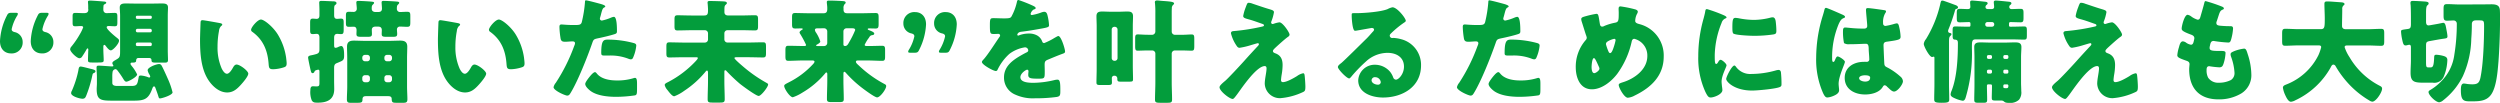 <svg xmlns="http://www.w3.org/2000/svg" width="713.056" height="29.344" viewBox="0 0 713.056 29.344"><defs><style>.a{fill:#039d3c;}</style></defs><g transform="translate(-325.072 -5741.992)"><path class="a" d="M-344-17.856c-.48-.128-.832-.32-.832-.832a12.007,12.007,0,0,1,1.568-3.84,1.078,1.078,0,0,0,.192-.544c0-.224-.192-.288-.672-.288h-1.12c-.768,0-1.024.128-1.344.832A17.829,17.829,0,0,0-348.16-15.3c0,2.56,1.632,3.52,3.072,3.52A3.108,3.108,0,0,0-341.7-15.04,2.85,2.85,0,0,0-344-17.856Zm-8.768,0c-.48-.128-.832-.32-.832-.832a12.007,12.007,0,0,1,1.568-3.84,1.077,1.077,0,0,0,.192-.544c0-.224-.192-.288-.672-.288h-1.12c-.768,0-1.024.128-1.344.832a17.83,17.83,0,0,0-1.952,7.232c0,2.56,1.632,3.52,3.072,3.52a3.108,3.108,0,0,0,3.392-3.264A2.85,2.85,0,0,0-352.768-17.856Zm25.312,4.224c0-.192.032-.576.288-.576.16,0,.32.192.416.32.384.512.96,1.248,1.44,1.248.608,0,2.336-1.92,2.336-2.752,0-.352-.16-.48-.64-.864-.576-.448-2.88-2.336-2.88-2.976,0-.32.384-.352.576-.352.576,0,1.12.064,1.7.064.7,0,.768-.256.768-1.12v-1.536c0-.864-.064-1.152-.768-1.152-.736,0-1.5.064-2.24.064a.877.877,0,0,1-.96-.7.886.886,0,0,1-.032-.288c0-.288,0-.576.032-.928.032-.384.064-.48.32-.608.192-.1.48-.256.48-.416,0-.352-.512-.352-.864-.384-.672-.064-3.3-.256-3.808-.256-.256,0-.544.032-.544.352v.224a9.906,9.906,0,0,1,.064,1.376v.352c0,.1.032.192.032.288,0,.992-.832.992-1.248.992-.992,0-1.792-.064-2.464-.064-.7,0-.768.32-.768.992v1.728c0,.8.064,1.088.768,1.088.576,0,1.12-.064,1.7-.064.256,0,.544.1.544.384a11.659,11.659,0,0,1-.928,1.92,24.367,24.367,0,0,1-2.4,3.52,1.344,1.344,0,0,0-.384.8c0,.736,1.92,2.56,2.656,2.56a.966.966,0,0,0,.8-.544c.352-.512.9-1.376,1.184-1.92.064-.128.224-.352.32-.352.192,0,.224.288.224.416,0,.064-.032.448-.032.512,0,.032-.064,1.952-.064,2.048v.448c0,.544.288.608,1.312.608h1.344c1.5,0,1.824-.032,1.824-.64,0-.96-.1-2.048-.1-3.136Zm9.632-8a.355.355,0,0,1-.352-.352v-.192a.355.355,0,0,1,.352-.352h3.84a.355.355,0,0,1,.352.352v.192a.355.355,0,0,1-.352.352Zm3.776,2.848a.447.447,0,0,1,.416.416v.16a.424.424,0,0,1-.416.416h-3.712a.424.424,0,0,1-.416-.416v-.16a.424.424,0,0,1,.416-.416Zm0,3.9a.424.424,0,0,1,.416.416v.192a.4.4,0,0,1-.416.416h-3.712a.4.4,0,0,1-.416-.416v-.192a.424.424,0,0,1,.416-.416ZM-333.92-8.032c-.544,0-.576.64-.672,1.184a28.182,28.182,0,0,1-1.824,5.7,1.512,1.512,0,0,0-.224.7c0,.928,2.5,1.6,3.232,1.6.768,0,.9-.448,1.184-1.152a35.212,35.212,0,0,0,1.632-5.5c.064-.256.1-.544.352-.64s.544-.224.544-.576c0-.384-1.088-.608-1.408-.672C-331.648-7.52-333.536-8.032-333.92-8.032ZM-318.912,1.7c3.072,0,4.32-.32,5.44-3.488.1-.256.224-.576.48-.576s.384.384.448.576c.256.736.576,1.536.768,2.208.16.512.192.64.512.64.48,0,3.552-.928,3.552-1.728a21.4,21.4,0,0,0-1.408-4c-.32-.736-1.376-3.072-1.728-3.648a.752.752,0,0,0-.768-.416c-.672,0-3.2.9-3.2,1.76a3.423,3.423,0,0,0,.48,1.184,1.653,1.653,0,0,1,.256.608.287.287,0,0,1-.288.288,1.612,1.612,0,0,1-.48-.16,7.494,7.494,0,0,0-1.888-.416c-.448,0-.576.1-.64.512-.352,1.888-.384,2.464-2.016,2.464h-4.064c-.672,0-1.44-.1-1.44-.864V-5.12a7.754,7.754,0,0,1,.1-1.5,1.024,1.024,0,0,1,.768-.672c.352,0,.608.384.8.64a24.508,24.508,0,0,1,1.44,2.112c.256.416.512.832.9.832.544,0,3.072-1.344,3.072-2.08a11.558,11.558,0,0,0-1.568-2.432c-.128-.192-.32-.384-.32-.576,0-.32.224-.352.448-.352.512,0,1.152,0,1.152-.512,0-.128,0-.8.64-.8h3.136a.576.576,0,0,1,.608.544c0,.672.224.768,1.44.768h2.368c.576,0,.9-.1.9-.736,0-.7-.064-1.792-.064-2.912v-9.7c0-.992.064-1.7.064-2.4,0-1.088-.928-1.12-1.76-1.12-.992,0-2.016.032-3.008.032h-4.224c-.992,0-1.984-.032-2.976-.032-.864,0-1.792.032-1.792,1.152,0,.608.1,1.312.1,2.368v9.7c0,1.792,0,2.112-.832,2.624-.9.544-1.376.768-1.376,1.184,0,.32.288.544.288.736,0,.16-.192.192-.352.192-.544,0-2.976-.224-3.9-.224-.352,0-.544.16-.544.512,0,.9.1,1.792.1,2.656v1.952c0,.512-.064,1.024-.064,1.536,0,3.328,1.28,3.328,4.992,3.328Zm19.744-22.944c-.352,0-.512.16-.544.512-.032.448-.16,4.32-.16,4.928,0,3.936.224,8.608,2.592,11.936,1.184,1.664,3.008,3.232,5.152,3.232,1.76,0,2.88-1.056,4-2.3.544-.608,2.016-2.3,2.016-3.072s-2.368-2.592-3.328-2.592c-.48,0-.768.416-.992.8-.288.512-1.024,1.824-1.76,1.824-.7,0-1.28-1.024-1.536-1.568A14.89,14.89,0,0,1-294.88-13.7a23.584,23.584,0,0,1,.416-4.48,2.262,2.262,0,0,1,.608-1.408c.224-.16.32-.256.32-.384,0-.288-.352-.384-.672-.448C-295.008-20.576-298.752-21.248-299.168-21.248Zm13.856,2.752a.66.66,0,0,0,.32.544c3.04,2.176,4.384,5.216,4.672,9.056.1,1.216.128,1.632,1.312,1.632a11.049,11.049,0,0,0,3.04-.544c.64-.192.8-.48.8-1.152,0-.384-.1-1.152-.16-1.664a17.415,17.415,0,0,0-2.368-6.56c-1.408-2.272-3.936-4.256-4.8-4.256C-283.456-21.44-285.312-19.232-285.312-18.5Zm39.424,12.928a.779.779,0,0,1,.768.768v.48a.779.779,0,0,1-.768.768h-.64a.758.758,0,0,1-.768-.768V-4.8a.739.739,0,0,1,.768-.768Zm-6.3,0a.739.739,0,0,1,.768.768v.48a.779.779,0,0,1-.768.768h-.64a.779.779,0,0,1-.768-.768V-4.8a.779.779,0,0,1,.768-.768Zm5.664-3.968a.739.739,0,0,1-.768-.768v-.288a.739.739,0,0,1,.768-.768h.64a.758.758,0,0,1,.768.768v.288a.779.779,0,0,1-.768.768Zm-6.3,0a.779.779,0,0,1-.768-.768v-.288a.758.758,0,0,1,.768-.768h.64a.758.758,0,0,1,.768.768v.288a.739.739,0,0,1-.768.768Zm6.656,9.952c.512,0,.96.16.96.768.032,1.024.224,1.12,1.376,1.12h1.952c.736,0,1.152-.1,1.152-.992,0-1.12-.1-2.4-.1-3.68v-8c0-1.216.064-2.4.064-3.328,0-1.344-.736-1.728-1.952-1.728-1.024,0-2.048.064-3.072.064h-7.136c-1.024,0-2.048-.064-3.072-.064-1.248,0-1.952.384-1.952,1.728,0,1.12.064,2.208.064,3.328v8c0,1.248-.1,2.464-.1,3.712,0,.9.448.96,1.056.96h1.888c1.152,0,1.472-.1,1.5-.832,0-.7.16-1.056.992-1.056Zm-3.616-24c-.64,0-1.12-.288-1.12-.96,0-.768.064-.9.384-1.216.16-.16.288-.288.288-.448,0-.256-.256-.288-.9-.352-.576-.064-2.816-.192-3.584-.192-.288,0-.576.064-.576.416,0,.384.128,1.216.128,1.76a.879.879,0,0,1-.928.96c-.384,0-.864-.032-1.312-.032-.8,0-.864.32-.864,1.216V-20.7c0,1.056.064,1.344.928,1.344.416,0,.864-.032,1.28-.032.64,0,.832.448.832,1.024,0,.352-.032.7-.032,1.056,0,.736.384.8,1.472.8h1.664c.9,0,1.28-.064,1.28-.8,0-.384-.032-.768-.032-1.184,0-.672.448-.928,1.088-.928h.672c.7,0,1.088.288,1.088,1.024,0,.352-.032.7-.032,1.088,0,.736.384.8,1.44.8h1.664c.96,0,1.312-.064,1.312-.832,0-.384-.064-.768-.064-1.184a.81.81,0,0,1,.9-.9c.672,0,1.344.064,1.984.064.864,0,.928-.32.928-1.376V-22.4c0-.928-.064-1.248-.928-1.248-.64,0-1.28.064-1.92.064a.891.891,0,0,1-.992-.928c0-.832.1-.992.384-1.248.128-.128.288-.288.288-.448,0-.224-.224-.32-.7-.352-.672-.064-2.912-.192-3.776-.192-.288,0-.544.064-.544.416,0,.384.1,1.312.1,1.76,0,.736-.384.992-1.056.992Zm-16.032,10.56c0,.8-.1,1.152-.832,1.408a15.415,15.415,0,0,1-1.728.416c-.416.1-.672.256-.672.608,0,.384.576,3.04.736,3.68.16.608.288.768.544.768a.594.594,0,0,0,.512-.384c.1-.192.1-.288.32-.384a2.689,2.689,0,0,1,.736-.224c.32,0,.384.192.384.544v3.168c0,.8-.064,1.056-.832,1.056-.352,0-.7-.032-1.056-.032-.64,0-.7.64-.7,1.12A6.3,6.3,0,0,0-268,1.632c.384.608.8.64,1.728.64,2.656,0,4.672-.864,4.672-3.872,0-.8-.032-1.6-.032-2.4V-7.616c0-1.024.32-1.216.9-1.44,1.6-.672,1.952-.7,1.952-2.08,0-1.12-.032-2.752-.864-2.752a3.226,3.226,0,0,0-.832.288,1.758,1.758,0,0,1-.736.224c-.384,0-.416-.288-.416-.9V-16.16c0-.64.128-1.184.9-1.184.352,0,.7.064,1.056.064.7,0,.768-.352.768-1.376v-1.856c0-.832-.064-1.184-.768-1.184-.384,0-.736.064-1.12.064-.7,0-.832-.448-.832-1.056V-24.32c0-.64.032-1.056.256-1.248.224-.16.416-.256.416-.544,0-.48-.64-.512-.96-.512-.864-.032-2.592-.128-3.36-.128-.384,0-.608.1-.608.48,0,.192.064,1.5.064,1.984v1.664c0,.544-.16.992-.8.992-.352,0-.736-.064-1.088-.064-.7,0-.768.352-.768,1.216V-18.5c0,.9.064,1.216.768,1.216.384,0,.736-.064,1.12-.064.672,0,.768.576.768,1.12Zm34.5-8.224c-.352,0-.512.16-.544.512-.032.448-.16,4.32-.16,4.928,0,3.936.224,8.608,2.592,11.936,1.184,1.664,3.008,3.232,5.152,3.232,1.76,0,2.88-1.056,4-2.3.544-.608,2.016-2.3,2.016-3.072s-2.368-2.592-3.328-2.592c-.48,0-.768.416-.992.8-.288.512-1.024,1.824-1.76,1.824-.7,0-1.28-1.024-1.536-1.568A14.89,14.89,0,0,1-227.04-13.7a23.583,23.583,0,0,1,.416-4.48,2.262,2.262,0,0,1,.608-1.408c.224-.16.32-.256.32-.384,0-.288-.352-.384-.672-.448C-227.168-20.576-230.912-21.248-231.328-21.248Zm13.856,2.752a.66.66,0,0,0,.32.544c3.04,2.176,4.384,5.216,4.672,9.056.1,1.216.128,1.632,1.312,1.632a11.05,11.05,0,0,0,3.04-.544c.64-.192.8-.48.8-1.152,0-.384-.1-1.152-.16-1.664a17.415,17.415,0,0,0-2.368-6.56c-1.408-2.272-3.936-4.256-4.8-4.256C-215.616-21.44-217.472-19.232-217.472-18.5Zm27.648-8.416c-.192,0-.256.16-.256.352a35.3,35.3,0,0,1-.928,5.888c-.256.8-.768.8-2.368.8-1.664,0-3.1-.16-3.424-.16-.512,0-.576.32-.576.736a23.9,23.9,0,0,0,.352,3.392c.192.7.608.8,1.28.8.7,0,1.472-.1,2.112-.1.352,0,.7.1.7.544a2.164,2.164,0,0,1-.224.736A50.537,50.537,0,0,1-198.4-3.392a3,3,0,0,0-.64,1.248c0,.96,3.328,2.4,3.872,2.4s.736-.352.992-.768c2.048-3.328,4.8-10.272,6.144-14.144.384-1.152.48-1.184,1.856-1.472,1.248-.256,3.3-.736,4.576-1.152.512-.16.64-.352.64-.8,0-.96,0-4.128-.864-4.128a2.753,2.753,0,0,0-.8.224,13.543,13.543,0,0,1-2.592.832.547.547,0,0,1-.608-.576,2.606,2.606,0,0,1,.064-.288q.192-.624.288-1.056c.288-1.056.416-1.568.864-1.792.128-.064.32-.16.32-.32,0-.32-.96-.608-1.568-.768C-186.432-26.112-189.408-26.912-189.824-26.912Zm4.384,15.072c0,.576.224.672.96.672h1.152a14.084,14.084,0,0,1,5.5.864,2.753,2.753,0,0,0,.8.224.679.679,0,0,0,.608-.384,11.287,11.287,0,0,0,.96-3.52c0-.512-.352-.64-.8-.768a28.3,28.3,0,0,0-7.264-.96C-184.8-15.712-185.44-15.52-185.44-11.84Zm-1.792,5.408c-.384,0-.96.64-1.216.928-.384.448-1.568,1.888-1.568,2.432,0,.736,1.024,1.632,1.536,2.016C-186.592.32-183.488.608-181.216.608a37.388,37.388,0,0,0,5.408-.416c.576-.16.576-.544.576-2.3v-.96c0-1.024-.064-1.728-.576-1.728a1.151,1.151,0,0,0-.352.064,15.473,15.473,0,0,1-4.832.672c-1.92,0-4.352-.352-5.664-1.92C-186.784-6.144-187.008-6.432-187.232-6.432Zm36.9.032c0-.384.032-.576.256-.576a.488.488,0,0,1,.32.192,47.423,47.423,0,0,0,3.9,3.712c.768.608,4.576,3.424,5.312,3.424.7,0,2.688-2.56,2.688-3.264,0-.224-.256-.352-.416-.448a40.046,40.046,0,0,1-6.144-4.192c-.736-.608-3.04-2.56-3.04-2.88,0-.256.32-.256.672-.256h3.3c1.376,0,2.784.064,4.192.064.768,0,.832-.352.832-1.312v-1.728c0-.928-.064-1.28-.832-1.28-1.408,0-2.816.064-4.192.064h-5.952a.894.894,0,0,1-.9-.9V-17.5a.894.894,0,0,1,.9-.9h3.936c1.28,0,2.56.064,3.872.064.832,0,.9-.32.9-1.312v-1.728c0-.928-.064-1.28-.864-1.28-1.312,0-2.592.064-3.9.064h-3.712c-.672,0-1.12-.256-1.12-.992,0-1.44,0-1.728.352-2.048.192-.192.352-.288.352-.48,0-.384-.448-.448-.736-.48-.864-.064-3.3-.128-4.1-.128-.352,0-.672,0-.672.448a1.089,1.089,0,0,0,.032.32c.032.416.1,1.28.1,1.7,0,1.152-.064,1.664-1.12,1.664h-3.68c-1.312,0-2.592-.064-3.9-.064-.8,0-.864.352-.864,1.312v1.7c0,.96.064,1.312.864,1.312,1.312,0,2.592-.064,3.9-.064h3.9a.894.894,0,0,1,.9.9v1.728a.894.894,0,0,1-.9.9h-5.952c-1.376,0-2.784-.064-4.192-.064-.768,0-.832.352-.832,1.312V-11.9c0,.928.064,1.28.832,1.28,1.408,0,2.816-.064,4.192-.064h3.36c.448,0,.576.032.576.256s-.384.608-.512.768a29.188,29.188,0,0,1-7.936,6.048c-.448.224-.992.448-.992.864a3.4,3.4,0,0,0,.8,1.44c.736.96,1.408,1.76,1.92,1.76a11.708,11.708,0,0,0,2.816-1.536,27.348,27.348,0,0,0,6.08-5.44c.1-.128.256-.352.448-.352.288,0,.288.512.288.736V-3.9c0,1.76-.1,3.488-.1,5.248,0,.832.384.9,1.376.9h2.08c1.088,0,1.408-.1,1.408-.928,0-1.728-.1-3.488-.1-5.216Zm28.416-12.544a.9.9,0,0,1,.928.9v3.264a.894.894,0,0,1-.9.9h-1.856c-.256,0-.416-.032-.416-.16s.16-.224.288-.288c.288-.16.9-.512.9-.864a10.468,10.468,0,0,0-1.152-2.432,1.763,1.763,0,0,1-.384-.864c0-.352.32-.448.8-.448Zm7.968,0c.384,0,.928,0,.928.512a25.751,25.751,0,0,1-1.76,3.52c-.256.48-.544,1.024-1.12,1.024-.256,0-.48-.128-.48-.416v-3.744a.894.894,0,0,1,.9-.9Zm4.7,2.912c.16-.224.256-.384.32-.48a.985.985,0,0,1,.8-.48c.256-.032.544-.128.544-.448,0-.416-.928-.736-1.536-.992-.128-.032-.32-.128-.32-.288s.224-.192.352-.192c.64,0,1.28.032,1.92.032.768,0,.832-.416.832-1.376v-1.728c0-.96-.064-1.312-.864-1.312-1.312,0-2.592.064-3.9.064h-4.16c-.8,0-1.088-.32-1.088-1.088v-.32a1.6,1.6,0,0,1,.288-1.152c.16-.16.32-.256.32-.48,0-.384-.512-.416-1.056-.448-1.152-.064-2.5-.128-3.648-.128-.32,0-.672,0-.672.448,0,.32.128,1.088.128,1.568v.416c0,.8-.288,1.184-1.024,1.184h-4.256c-1.312,0-2.624-.064-3.9-.064-.8,0-.864.352-.864,1.312v1.728c0,1.056.064,1.376.928,1.376.544,0,1.12-.032,1.664-.032.288,0,.448.032.448.16a.275.275,0,0,1-.224.256c-.224.128-.672.448-.672.736a1.122,1.122,0,0,0,.192.448,25.005,25.005,0,0,1,1.664,3.1c0,.224-.128.32-.48.32h-.352c-1.408,0-2.816-.064-4.224-.064-.768,0-.832.384-.832,1.408v1.472c0,1.024.064,1.408.832,1.408,1.408,0,2.816-.1,4.224-.1h2.5c.384,0,.736.032.736.352,0,.256-.32.608-.544.832a23.784,23.784,0,0,1-6.784,5.056c-.992.512-1.312.672-1.312,1.024,0,.8,1.632,3.232,2.464,3.232a12.8,12.8,0,0,0,2.752-1.344,24.866,24.866,0,0,0,6.5-5.5c.064-.1.16-.224.288-.224q.288,0,.288.48v1.824c0,1.76-.1,3.52-.1,5.28,0,.8.384.864,1.44.864h1.92c1.088,0,1.44-.064,1.44-.864,0-1.76-.1-3.52-.1-5.28V-5.92c0-.384.064-.608.288-.608.192,0,.416.32.544.448a32.814,32.814,0,0,0,4.512,4.16c.672.512,3.584,2.688,4.256,2.688.9,0,2.592-2.368,2.592-3.2,0-.384-.16-.448-.768-.768A32.915,32.915,0,0,1-112-8.352c-.352-.32-.8-.7-.8-1.024s.256-.384.576-.384h2.72c1.408,0,2.816.1,4.224.1.736,0,.8-.384.8-1.28V-12.7c0-.864-.064-1.248-.8-1.248-1.184,0-2.368.064-3.584.064h-.8c-.416,0-.64-.064-.64-.352A11.958,11.958,0,0,1-109.248-16.032ZM-96.1-11.968c.768,0,1.024-.128,1.344-.832A17.83,17.83,0,0,0-92.8-20.032c0-2.56-1.632-3.52-3.072-3.52a3.108,3.108,0,0,0-3.392,3.264,2.85,2.85,0,0,0,2.3,2.816c.48.128.832.32.832.832A12.007,12.007,0,0,1-97.7-12.8a1.077,1.077,0,0,0-.192.544c0,.224.192.288.672.288Zm8.768,0c.768,0,1.024-.128,1.344-.832a17.83,17.83,0,0,0,1.952-7.232c0-2.56-1.632-3.52-3.072-3.52A3.108,3.108,0,0,0-90.5-20.288a2.85,2.85,0,0,0,2.3,2.816c.48.128.832.32.832.832a12.007,12.007,0,0,1-1.568,3.84,1.077,1.077,0,0,0-.192.544c0,.224.192.288.672.288Zm20.9-15.04c-.32,0-.384.224-.48.7a15.792,15.792,0,0,1-1.5,3.968c-.256.448-.544.576-2.112.576-1.056,0-2.208-.064-2.912-.064-1.024,0-1.152.032-1.152,2.016,0,2.4.1,2.5,1.184,2.5.416,0,.864-.032,1.248-.032a.465.465,0,0,1,.48.448.708.708,0,0,1-.192.448c-1.024,1.44-3.1,4.768-4.416,6.272-.384.416-.576.608-.576.864,0,.768,3.264,2.56,3.968,2.56a.52.52,0,0,0,.48-.352,14.455,14.455,0,0,1,3.392-4.544A9.861,9.861,0,0,1-64.64-13.5a.913.913,0,0,1,.992.832c0,.352-.256.512-.544.64-.576.288-1.216.64-1.76.96C-68.288-9.7-70.56-7.968-70.56-4.96A5.2,5.2,0,0,0-67.3,0a11.993,11.993,0,0,0,5.6,1.024A43.709,43.709,0,0,0-55.488.64c.928-.192.992-.512.992-1.728,0-2.048-.032-3.2-.8-3.2a3.864,3.864,0,0,0-.8.1,26.9,26.9,0,0,1-5.952.8c-1.12,0-3.84,0-3.84-1.6,0-1.12,1.6-2.144,1.92-2.144a.4.4,0,0,1,.384.448v.16a7.846,7.846,0,0,0-.064.864c0,.992.672,1.088,2.88,1.088,1.792,0,1.824-.032,1.824-2.08,0-.7-.032-1.472-.032-1.856,0-.864.128-1.152.9-1.472,1.472-.608,2.432-1.024,3.968-1.6.64-.224.96-.32.96-.736,0-.736-1.12-4.416-1.92-4.416a1.118,1.118,0,0,0-.416.16c-.128.064-.352.192-.64.352a18.232,18.232,0,0,1-2.976,1.5.574.574,0,0,1-.544-.384,3.2,3.2,0,0,0-1.536-1.824,4.687,4.687,0,0,0-2.3-.512,7.989,7.989,0,0,0-2.72.48,1.017,1.017,0,0,1-.288.1c-.128,0-.288-.064-.288-.224,0-.032.064-.736,1.088-.864,1.984-.224,4.16-.608,5.92-.928s2.048-.448,2.048-.928a14.074,14.074,0,0,0-.384-2.592c-.128-.576-.288-1.248-.992-1.248a2.837,2.837,0,0,0-.9.224,14.464,14.464,0,0,1-2.592.7c-.224,0-.384-.1-.384-.352a2.071,2.071,0,0,1,.864-1.216c.224-.064.576-.16.576-.416,0-.288-.416-.512-.992-.768A39.108,39.108,0,0,0-66.432-27.008Zm22.3,19.68c0,1.312-.064,2.592-.064,3.872,0,.64.352.7,1.152.7h1.888c1.088,0,1.376-.064,1.376-.736,0-.416-.032-.832-.032-1.248a.676.676,0,0,1,.672-.672h.128a.779.779,0,0,1,.768.768v.224c0,.64.32.7.928.7h2.368c1.024,0,1.184-.064,1.184-.7,0-1.28-.064-2.56-.064-3.84v-11.3c0-.928.064-1.856.064-2.816,0-1.248-.8-1.344-1.632-1.344-.928,0-1.824.064-2.72.064H-39.84c-.928,0-1.856-.064-2.752-.064-1.024,0-1.6.256-1.6,1.344,0,.96.064,1.888.064,2.816Zm4.288-11.264a.758.758,0,0,1,.768-.768h.128a.779.779,0,0,1,.768.768v8.16a.779.779,0,0,1-.768.768h-.128a.779.779,0,0,1-.768-.768Zm10.24,1.5c-1.088,0-2.08-.1-2.816-.1-.672,0-.736.352-.736,1.248v2.048c0,.992.064,1.344.736,1.344.736,0,1.728-.064,2.816-.064h1.312a.894.894,0,0,1,.9.9V-3.52c0,1.632-.1,3.3-.1,4.96,0,.768.384.864,1.376.864h2.176c.992,0,1.312-.1,1.312-.928,0-1.632-.1-3.264-.1-4.9v-8.192a.894.894,0,0,1,.9-.9h1.984c1.088,0,2.08.064,2.784.064s.768-.352.768-1.376V-15.9c0-.928-.064-1.28-.768-1.28s-1.7.1-2.784.1h-1.984a.916.916,0,0,1-.9-.9v-5.344c0-.512,0-.8.032-1.248a1.329,1.329,0,0,1,.288-.96c.192-.192.352-.288.352-.48,0-.448-.928-.544-2.432-.672-.48-.032-1.024-.064-1.6-.128a7.314,7.314,0,0,0-.8-.064c-.352,0-.64.1-.64.48a1.089,1.089,0,0,0,.032.32,26.731,26.731,0,0,1,.1,2.944v5.152a.939.939,0,0,1-.9.9ZM6.336-20.224a.764.764,0,0,1-.288.064.424.424,0,0,1-.416-.416,1.1,1.1,0,0,1,.1-.416,12.442,12.442,0,0,0,.7-2.528c0-.512-.512-.64-1.7-.992-1.472-.448-2.944-.96-4.384-1.44a3.364,3.364,0,0,0-1.088-.256c-.384,0-.448.1-.928,1.408a12.79,12.79,0,0,0-.672,2.336c0,.576.576.7,1.856,1.056,1.248.352,2.4.8,3.616,1.216.288.1.448.192.448.416s-.224.288-.512.352a58.348,58.348,0,0,1-8.1,1.28c-.48.032-.8.16-.8.64a10.8,10.8,0,0,0,1.568,3.488c.32.512.576.64.9.64a21.458,21.458,0,0,0,2.944-.672c.32-.1,2.112-.64,2.24-.64a.3.3,0,0,1,.32.288c0,.224-.256.48-.416.64C.448-12.384-.832-11.008-2.08-9.6-3.52-8-6.656-4.64-7.456-3.968-8.7-2.944-9.088-2.464-9.088-2.112c0,1.088,2.88,3.328,3.744,3.328.288,0,.608-.448,1.152-1.152.864-1.088,5.472-8.224,8-8.224.384,0,.512.32.512.64,0,1.152-.512,2.976-.512,4.416A4.308,4.308,0,0,0,8.256.992a18.7,18.7,0,0,0,6.5-1.76c.512-.256.64-.448.64-1.568,0-.608-.128-2.592-.224-3.2-.032-.256-.1-.576-.416-.576a4.383,4.383,0,0,0-1.7.768,2.951,2.951,0,0,1-.256.16c-.9.544-2.752,1.6-3.808,1.6-.416,0-.544-.256-.544-.64a17.057,17.057,0,0,1,.224-1.728,16.444,16.444,0,0,0,.224-2.5c0-1.568-.48-2.752-2.016-3.328-.512-.192-.736-.32-.736-.7,0-.224.288-.544.768-.992.8-.736,2.528-2.3,3.36-2.912.288-.192.608-.384.608-.768,0-.576-1.952-3.488-2.88-3.488A8.385,8.385,0,0,0,6.336-20.224Zm33.888-4.7a4.961,4.961,0,0,0-1.376.512c-1.824.768-6.4,1.12-8.48,1.152h-.736c-.928,0-1.024,0-1.024.48v.32c0,.608.192,4.224.928,4.224a1.558,1.558,0,0,0,.384-.032c.832-.128,4.32-.768,4.416-.768.128,0,.64.064.64.448,0,.32-.224.512-.448.736-.544.608-1.024,1.184-1.632,1.792-1.12,1.088-6.432,6.368-7.232,7.008-.672.512-.992.8-.992,1.184,0,.608,2.5,3.232,3.232,3.232.128,0,.384-.224.832-.8a42.522,42.522,0,0,1,3.936-4.032,9.139,9.139,0,0,1,6.176-2.464c2.464,0,4.672,1.216,4.672,3.936,0,2.112-1.536,3.712-2.3,3.712a.893.893,0,0,1-.768-.608,5.565,5.565,0,0,0-.864-1.6,5.642,5.642,0,0,0-4.32-2.048,4.684,4.684,0,0,0-4.8,4.448c0,3.68,4.064,4.9,7.072,4.9C43.1.8,48.384-2.24,48.384-8.352a7.546,7.546,0,0,0-5.6-7.456,10.6,10.6,0,0,0-2.24-.384c-.128,0-.256.032-.352.032a.712.712,0,0,1-.736-.672.837.837,0,0,1,.288-.576A27.1,27.1,0,0,1,43.68-20.64c.16-.1.352-.256.352-.448C44.032-21.792,41.6-24.928,40.224-24.928ZM36.9-3.552a.755.755,0,0,1-.8.7c-.736,0-1.824-.416-1.824-1.28A.921.921,0,0,1,35.3-4.992,1.593,1.593,0,0,1,36.9-3.552ZM67.84-26.912c-.192,0-.256.16-.256.352a35.3,35.3,0,0,1-.928,5.888c-.256.8-.768.8-2.368.8-1.664,0-3.1-.16-3.424-.16-.512,0-.576.32-.576.736A23.893,23.893,0,0,0,60.64-15.9c.192.7.608.8,1.28.8.7,0,1.472-.1,2.112-.1.352,0,.7.1.7.544a2.164,2.164,0,0,1-.224.736A50.537,50.537,0,0,1,59.264-3.392a3,3,0,0,0-.64,1.248c0,.96,3.328,2.4,3.872,2.4s.736-.352.992-.768c2.048-3.328,4.8-10.272,6.144-14.144.384-1.152.48-1.184,1.856-1.472,1.248-.256,3.3-.736,4.576-1.152.512-.16.64-.352.64-.8,0-.96,0-4.128-.864-4.128a2.753,2.753,0,0,0-.8.224,13.543,13.543,0,0,1-2.592.832.547.547,0,0,1-.608-.576,2.605,2.605,0,0,1,.064-.288q.192-.624.288-1.056c.288-1.056.416-1.568.864-1.792.128-.064.32-.16.32-.32,0-.32-.96-.608-1.568-.768C71.232-26.112,68.256-26.912,67.84-26.912ZM72.224-11.84c0,.576.224.672.96.672h1.152a14.084,14.084,0,0,1,5.5.864,2.753,2.753,0,0,0,.8.224.679.679,0,0,0,.608-.384,11.287,11.287,0,0,0,.96-3.52c0-.512-.352-.64-.8-.768a28.3,28.3,0,0,0-7.264-.96C72.864-15.712,72.224-15.52,72.224-11.84ZM70.432-6.432c-.384,0-.96.64-1.216.928-.384.448-1.568,1.888-1.568,2.432,0,.736,1.024,1.632,1.536,2.016C71.072.32,74.176.608,76.448.608A37.388,37.388,0,0,0,81.856.192c.576-.16.576-.544.576-2.3v-.96c0-1.024-.064-1.728-.576-1.728a1.15,1.15,0,0,0-.352.064,15.473,15.473,0,0,1-4.832.672c-1.92,0-4.352-.352-5.664-1.92C70.88-6.144,70.656-6.432,70.432-6.432ZM105.28-25.184c-.48,0-.544.32-.544.736,0,.352.032.7.032,1.056,0,2.336-.032,2.688-1.152,2.88a15.64,15.64,0,0,0-2.944.9,1.164,1.164,0,0,1-.608.192c-.48,0-.608-.384-.672-.768-.1-.544-.16-.992-.224-1.376-.192-1.088-.256-1.5-.768-1.5a27.665,27.665,0,0,0-3.68.864c-.32.1-.64.288-.64.608a2.39,2.39,0,0,0,.1.64c.416,1.28.8,2.56,1.216,3.84a3.946,3.946,0,0,1,.256.832,1.124,1.124,0,0,1-.384.8A11.527,11.527,0,0,0,92.512-7.84c0,2.88,1.152,6.3,4.608,6.3,2.848,0,5.6-2.272,7.232-4.416A24.621,24.621,0,0,0,108.48-15.2c.1-.448.32-.736.736-.736a4.9,4.9,0,0,1,3.712,4.9c0,3.84-3.648,6.464-6.976,7.488-.928.288-1.184.448-1.184.768,0,.768,1.568,3.648,2.592,3.648a4.868,4.868,0,0,0,1.984-.64c4.64-2.24,8.256-5.632,8.256-11.1a9.222,9.222,0,0,0-7.008-9.28c-.576-.16-1.12-.352-1.12-.9a4.545,4.545,0,0,1,.544-2.048,1.233,1.233,0,0,0,.192-.576c0-.352-.384-.544-.672-.64A33.445,33.445,0,0,0,105.28-25.184ZM97.7-10.432c.288,0,.608.672,1.408,2.464a1.3,1.3,0,0,1,.16.544c0,.544-1.056,1.28-1.472,1.28-.7,0-.768-1.248-.768-1.728C97.024-8.288,97.152-10.432,97.7-10.432Zm5.792-5.5a.37.37,0,0,1,.384.384,13.564,13.564,0,0,1-.512,1.92c-.288.9-.64,1.76-1.024,1.76-.224,0-.352-.16-.448-.352a13.7,13.7,0,0,1-.768-2.176c0-.48.32-.7.672-.9A6.126,6.126,0,0,1,103.488-15.936Zm23.968,4.9A23.064,23.064,0,0,0,129.5-.768C130.08.384,130.368.8,130.976.8c.992,0,3.36-.928,3.36-2.112a9.122,9.122,0,0,0-.1-.928c-.064-.48-.128-1.28-.128-1.5,0-1.728,1.408-4.192,1.408-4.64,0-.48-1.28-1.568-1.664-1.568-.352,0-.544.352-.736.672-.16.256-.32.512-.544.512-.416,0-.416-.864-.416-2.624a25.769,25.769,0,0,1,1.952-9.088,1.938,1.938,0,0,1,1.184-1.312c.128-.064.224-.128.224-.256,0-.16-.192-.352-.832-.64a41.342,41.342,0,0,0-4.736-1.728c-.416,0-.448.288-.544.9-.1.512-.256,1.12-.416,1.728A39.327,39.327,0,0,0,127.456-11.04Zm9.728-7.968c0,.352,0,1.312.256,1.536.608.512,5.024.672,5.984.672a37.968,37.968,0,0,0,5.376-.384c.832-.128.928-.352.928-1.12a24.116,24.116,0,0,0-.192-2.624c-.064-.48-.256-1.152-.864-1.152a2.814,2.814,0,0,0-.64.1,19.638,19.638,0,0,1-4.736.64,23.364,23.364,0,0,1-4.224-.448,6.485,6.485,0,0,0-.992-.128C137.312-21.92,137.184-21.376,137.184-19.008ZM137.76-8.32c-.736,0-2.336,3.232-2.336,3.84,0,.736,2.272,3.3,7.424,3.3,1.44,0,6.784-.48,7.9-1.024.416-.192.448-.416.448-.832a31.541,31.541,0,0,0-.16-3.328c-.032-.288-.224-.7-.64-.7a3.212,3.212,0,0,0-.768.128,25.958,25.958,0,0,1-7.008,1.024,5,5,0,0,1-4.48-2.144C138.048-8.16,137.92-8.32,137.76-8.32Zm23.328-2.368A23.549,23.549,0,0,0,163.072-.416c.352.7.64,1.216,1.216,1.216A5.565,5.565,0,0,0,165.92.384c.7-.288,1.7-.768,1.7-1.632a3.675,3.675,0,0,0-.032-.576c-.032-.384-.1-.928-.1-1.28,0-2.176,1.792-5.7,1.792-6.272,0-.48-1.632-1.536-2.08-1.536-.288,0-.48.384-.8,1.152-.1.192-.192.416-.448.416-.32,0-.32-.672-.32-1.344a24.545,24.545,0,0,1,1.92-9.568c.416-.832.64-1.312,1.472-1.632.16-.064.288-.128.288-.32s-.192-.384-.768-.64-4.32-1.92-4.64-1.92-.416.32-.48.608c-.256,1.056-.544,1.856-.832,2.88A40.708,40.708,0,0,0,161.088-10.688ZM175.808-24.7c-.384,0-.512.16-.512.544,0,.7.352,3.872.352,4.544,0,.576-.416.768-.928.768-1.28,0-2.592-.064-3.9-.192-.288-.032-1.28-.128-1.472-.128-.512,0-.608.448-.608.864a15.646,15.646,0,0,0,.288,3.584,2.488,2.488,0,0,0,1.6.32h.48c1.344,0,3.552-.128,4.128-.128.7,0,.832.512.832,1.6,0,.512.16,2.016.16,2.752a.7.7,0,0,1-.768.8h-.736c-2.816,0-5.5,1.44-5.5,4.576,0,3.3,2.912,4.736,5.824,4.736,1.76,0,4-.512,4.992-2.112.224-.352.32-.512.608-.512a.975.975,0,0,1,.64.384c.128.128.256.224.384.352.672.64,1.152,1.056,1.632,1.056.96,0,2.528-2.048,2.528-2.944a1.9,1.9,0,0,0-.736-1.344,18.439,18.439,0,0,0-3.424-2.432c-.8-.416-1.088-.48-1.152-1.248-.032-.448-.224-4.8-.224-5.216,0-.8.352-.96,1.056-1.056,3.52-.48,3.808-.64,3.808-1.44a13.633,13.633,0,0,0-.384-2.656c-.1-.48-.224-1.12-.7-1.12a5.052,5.052,0,0,0-.832.192,20.45,20.45,0,0,1-2.368.544.674.674,0,0,1-.7-.768,5.035,5.035,0,0,1,.576-2.816,1.1,1.1,0,0,0,.256-.576c0-.224-.256-.288-.416-.32C179.776-24.224,176.48-24.7,175.808-24.7Zm-.8,19.168c.48,0,1.472.032,1.472.672,0,.864-.7,1.12-1.44,1.12-.672,0-1.7-.32-1.7-.96C173.344-5.408,174.528-5.536,175.008-5.536Zm23.968-9.312c0-1.28.032-1.536.352-1.888.128-.128.352-.352.352-.544a.342.342,0,0,0-.32-.288c-.448-.1-.64-.224-.64-.576a1.169,1.169,0,0,1,.1-.48,49.832,49.832,0,0,0,1.76-5.056c.192-.672.192-.736.544-.8.192-.064.416-.192.416-.416,0-.416-.608-.64-.9-.736-.352-.128-2.048-.768-2.944-1.056a2.263,2.263,0,0,0-.608-.16c-.384,0-.448.256-.608.992a33.429,33.429,0,0,1-4.064,9.984,2.727,2.727,0,0,0-.64,1.376c0,.736,1.632,3.744,2.368,3.744.192,0,.32-.1.448-.1.224,0,.224.224.224.48v7.36c0,1.408-.064,2.848-.064,4.256,0,.832.192,1.056,2.144,1.056,1.856,0,2.144-.192,2.144-.96,0-1.472-.064-2.912-.064-4.352Zm16.48,11.9a.392.392,0,0,1,.448.448c0,.576-.256.64-.544.64-.768,0-.9,0-.9-.544,0-.256,0-.544.448-.544Zm.032-4.192a.4.4,0,0,1,.416.416v.288a.4.4,0,0,1-.416.416h-.608a.424.424,0,0,1-.416-.416V-6.72a.4.4,0,0,1,.416-.416Zm-4.672,0a.424.424,0,0,1,.416.416v.288a.424.424,0,0,1-.416.416h-.608a.424.424,0,0,1-.416-.416V-6.72a.424.424,0,0,1,.416-.416Zm4.064-3.072a.4.4,0,0,1-.416-.416v-.288a.4.4,0,0,1,.416-.384h.608a.379.379,0,0,1,.416.384v.288a.4.4,0,0,1-.416.416Zm-4.672,0a.424.424,0,0,1-.416-.416v-.288a.4.4,0,0,1,.416-.384h.608a.4.4,0,0,1,.416.384v.288a.4.4,0,0,1-.416.416Zm.576,7.264c.448,0,.448.256.448.544,0,1.088-.064,2.176-.064,3.264,0,.736.224.8,1.12.8h1.536a1.23,1.23,0,0,1,.672.16c.416.32.512.512,1.664.512a3.633,3.633,0,0,0,2.784-.9,3.323,3.323,0,0,0,.64-2.464c0-.768-.064-1.536-.064-2.336v-7.328c0-1.056.1-2.016.1-2.912,0-1.184-.832-1.312-1.824-1.312-1.024,0-2.08.064-3.136.064H211.1c-1.056,0-2.112-.064-3.168-.064-.992,0-1.76.16-1.76,1.312,0,.9.064,1.888.064,2.912v7.9c0,1.408-.064,2.816-.064,4.224,0,.768.288.864,1.152.864h1.536c.768,0,.992-.128.992-.864,0-1.312-.064-2.624-.064-3.9,0-.288.032-.48.448-.48ZM209.312-20.1a.608.608,0,0,1,.608-.608h1.344a.608.608,0,0,1,.608.608v.1a.608.608,0,0,1-.608.608H209.92a.588.588,0,0,1-.608-.608Zm6.784-.16c0-.256.1-.448.384-.448.992,0,1.952.064,2.912.064.768,0,.832-.384.832-1.312v-1.28c0-.9-.064-1.248-.864-1.248-.864,0-1.7.064-2.56.064a.6.6,0,0,1-.64-.608.684.684,0,0,1,.256-.544c.192-.16.352-.256.352-.48,0-.448-.576-.448-1.216-.512-.608-.064-2.72-.288-3.232-.288-.32,0-.576.1-.576.48,0,.224.1.992.1,1.344,0,.448-.32.608-.736.608h-.96c-.416,0-.768-.128-.768-.608a.733.733,0,0,1,.256-.544c.192-.16.352-.256.352-.48,0-.448-.576-.448-1.216-.512-.512-.064-2.784-.288-3.2-.288-.352,0-.576.1-.576.48,0,.448.064.992.064,1.312,0,.48-.288.64-.736.64-.768,0-1.536-.064-2.272-.064-.768,0-.864.32-.864,1.184v1.344c0,.992.064,1.312.864,1.312.9,0,1.76-.064,2.624-.064.384,0,.416.288.416.48v.384c0,.32-.1.448-.416.448h-.32c-1.216,0-2.4-.064-3.616-.064-.672,0-.736.32-.736,1.184V-16.8c0,.608.064,1.056.576,1.088.768.032.928.288.928,1.024,0,4.224-.256,9.728-1.824,13.632a2.861,2.861,0,0,0-.256.96c0,.608.7.9,1.344,1.184a8.866,8.866,0,0,0,2.112.64c.576,0,.768-.672.9-1.12A43.778,43.778,0,0,0,205.5-13.184c0-2.048,0-2.592,1.12-2.592h10.208c1.184,0,2.4.064,3.584.064.7,0,.768-.288.768-1.216v-1.344c0-.832-.064-1.184-.736-1.184-1.216,0-2.4.064-3.616.064h-.32c-.288,0-.416-.1-.416-.384Zm27.68.032a.764.764,0,0,1-.288.064.424.424,0,0,1-.416-.416,1.1,1.1,0,0,1,.1-.416,12.442,12.442,0,0,0,.7-2.528c0-.512-.512-.64-1.7-.992-1.472-.448-2.944-.96-4.384-1.44a3.364,3.364,0,0,0-1.088-.256c-.384,0-.448.1-.928,1.408a12.79,12.79,0,0,0-.672,2.336c0,.576.576.7,1.856,1.056,1.248.352,2.4.8,3.616,1.216.288.1.448.192.448.416s-.224.288-.512.352a58.347,58.347,0,0,1-8.1,1.28c-.48.032-.8.16-.8.64a10.8,10.8,0,0,0,1.568,3.488c.32.512.576.64.9.64a21.459,21.459,0,0,0,2.944-.672c.32-.1,2.112-.64,2.24-.64a.3.3,0,0,1,.32.288c0,.224-.256.48-.416.64-1.28,1.376-2.56,2.752-3.808,4.16-1.44,1.6-4.576,4.96-5.376,5.632-1.248,1.024-1.632,1.5-1.632,1.856,0,1.088,2.88,3.328,3.744,3.328.288,0,.608-.448,1.152-1.152.864-1.088,5.472-8.224,8-8.224.384,0,.512.32.512.64,0,1.152-.512,2.976-.512,4.416A4.308,4.308,0,0,0,245.7.992a18.7,18.7,0,0,0,6.5-1.76c.512-.256.64-.448.64-1.568,0-.608-.128-2.592-.224-3.2-.032-.256-.1-.576-.416-.576a4.383,4.383,0,0,0-1.7.768,2.949,2.949,0,0,1-.256.16c-.9.544-2.752,1.6-3.808,1.6-.416,0-.544-.256-.544-.64a17.054,17.054,0,0,1,.224-1.728,16.445,16.445,0,0,0,.224-2.5c0-1.568-.48-2.752-2.016-3.328-.512-.192-.736-.32-.736-.7,0-.224.288-.544.768-.992.8-.736,2.528-2.3,3.36-2.912.288-.192.608-.384.608-.768,0-.576-1.952-3.488-2.88-3.488A8.385,8.385,0,0,0,243.776-20.224Zm28.416-6.464c-.288,0-.32.192-.448.7-.32,1.248-.8,2.848-1.056,3.744-.128.48-.288.864-.8.864a6.226,6.226,0,0,1-1.7-.832,2.547,2.547,0,0,0-1.152-.576c-.928,0-1.7,3.232-1.7,3.9,0,.48.128.832,2.752,1.792.48.192.864.448.864,1.024a7.751,7.751,0,0,1-.224,1.024c-.16.672-.48.8-.736.8a3.249,3.249,0,0,1-1.376-.576,1.807,1.807,0,0,0-.928-.384c-.7,0-.928.928-1.152,1.76a10.526,10.526,0,0,0-.448,2.176c0,.576.416.832,2.528,1.568.448.16.96.32.96,1.024,0,.064-.1,1.024-.1,1.408,0,5.408,2.848,8.608,8.352,8.608a12.3,12.3,0,0,0,6.528-1.7,6.1,6.1,0,0,0,2.848-5.472,19.229,19.229,0,0,0-1.024-5.7c-.32-1.024-.48-1.6-1.056-1.6a11.344,11.344,0,0,0-2.688.672c-.928.384-1.152.544-1.152.96a2.184,2.184,0,0,0,.16.736,15.794,15.794,0,0,1,.96,4.512,2.314,2.314,0,0,1-1.024,2.08,7.581,7.581,0,0,1-3.456.768,3.437,3.437,0,0,1-3.04-1.44,4.366,4.366,0,0,1-.448-2.08V-7.1c0-.384.064-1.024.736-1.024a.545.545,0,0,1,.224.032,25.876,25.876,0,0,0,2.656.288c.768,0,.992-.352,1.216-1.024a11.323,11.323,0,0,0,.576-3.072c0-.544-.512-.576-1.376-.576-2.3,0-3.168-.032-3.168-.864a2.8,2.8,0,0,1,.064-.512l.064-.256c.128-.608.256-1.216.992-1.216a.624.624,0,0,1,.256.032,34.085,34.085,0,0,0,3.968.416c.48,0,.64-.288.864-1.12a14.719,14.719,0,0,0,.48-2.848c0-.7-.384-.7-.992-.7q-1.152,0-2.3-.1c-1.024-.064-1.472-.192-1.472-.832a1.342,1.342,0,0,1,.128-.512l.576-1.76c.384-1.184.64-1.312,1.152-1.536.16-.064.288-.128.288-.32,0-.224-.224-.384-.512-.512A44.538,44.538,0,0,0,272.192-26.688Zm39.328,1.216a.416.416,0,0,0,.256-.384c0-.352-.512-.448-.8-.48-1.088-.064-3.168-.256-4.16-.256-.512,0-.768.128-.768.672,0,1.408.1,2.784.1,4.16,0,2.5-.032,3.072-1.152,3.072h-6.3c-1.28,0-2.56-.1-3.808-.1-.832,0-.9.384-.9,1.472v1.952c0,1.056.064,1.408.864,1.408,1.28,0,2.56-.1,3.84-.1h5.6c.352,0,.832,0,.832.512a13.279,13.279,0,0,1-.768,2.24,17.106,17.106,0,0,1-9.312,8.448c-.384.16-.832.352-.832.864A7.474,7.474,0,0,0,294.816,0c.448.992.992,2.016,1.7,2.016a3.419,3.419,0,0,0,1.344-.48c.064-.032.16-.064.224-.1a22.422,22.422,0,0,0,9.7-9.12c.16-.32.384-.9.832-.9a.827.827,0,0,1,.64.48,27.176,27.176,0,0,0,3.424,4.7A26.049,26.049,0,0,0,318.944,1.7a1.735,1.735,0,0,0,.768.288c1.056,0,2.784-2.688,2.784-3.68,0-.512-.288-.64-.7-.864a21.086,21.086,0,0,1-8.576-8.128,11.68,11.68,0,0,1-1.408-2.88c0-.48.512-.48.8-.48h5.824c1.28,0,2.56.1,3.808.1.768,0,.864-.352.864-1.312v-2.208c0-.992-.1-1.312-.864-1.312-1.28,0-2.56.1-3.808.1H312.16c-.64,0-1.088-.256-1.088-.96,0-1.6.064-3.168.064-4.768A1.225,1.225,0,0,1,311.52-25.472Zm32.928-.256c-1.12,0-2.24-.1-3.36-.1-.96,0-1.056.32-1.056,1.472v1.76c0,1.088.1,1.5.992,1.5.608,0,1.216-.064,1.824-.064a.892.892,0,0,1,.96.9,54.2,54.2,0,0,1-.7,8.832,13.041,13.041,0,0,1-3.808,7.68,14.236,14.236,0,0,1-2.88,2.3c-.352.224-.672.352-.672.7,0,.928,2.08,2.912,3.04,2.912a2.168,2.168,0,0,0,1.12-.544,19.965,19.965,0,0,0,5.632-6.912,27.264,27.264,0,0,0,2.4-10.688c.1-1.28.16-2.848.16-4.128,0-.768.416-1.088,1.152-1.088h.8c1.44,0,1.536.064,1.536,1.664,0,4.032-.224,10.912-1.056,14.752-.32,1.44-.864,1.824-2.3,1.824a11.009,11.009,0,0,1-1.472-.1,9.234,9.234,0,0,0-.928-.128c-.832,0-.864,1.088-.864,1.952,0,3.072.928,3.136,2.848,3.136,2.432,0,4.48-.064,5.792-1.952,1.536-2.208,1.856-6.688,2.08-9.376.256-3.424.448-8.064.448-11.936,0-.832,0-1.76-.032-2.5-.032-1.44-.672-1.92-2.432-1.92-.96,0-1.92.032-2.88.032ZM330.72-20.192c0,1.152-.192,1.376-1.056,1.472-1.6.224-1.76.224-1.76.736a14.994,14.994,0,0,0,.352,2.4c.192.832.32,1.536.928,1.536a1.889,1.889,0,0,0,.448-.064,4.115,4.115,0,0,1,.608-.128c.48,0,.48.48.48.832V-9.76c0,1.152-.1,2.3-.1,3.456,0,2.624.992,2.88,3.776,2.88h2.592a2.9,2.9,0,0,0,3.1-1.728,13.224,13.224,0,0,0,1.024-4.736c0-.736-.48-.992-1.184-1.184a9.627,9.627,0,0,0-1.92-.32c-.64,0-.64.224-.672,1.056-.128,2.528-.448,2.56-1.248,2.56h-.224c-.768,0-.832-.128-.832-1.6v-4.416c0-1.056.032-1.312,1.024-1.5l2.88-.512c.448-.064.8-.128,1.088-.16.9-.128,1.12-.16,1.12-.736a13.155,13.155,0,0,0-.224-1.5c-.256-1.312-.32-2.3-.992-2.3-.16,0-1.408.288-1.664.32l-2.176.384c-.1,0-.256.032-.352.032-.64,0-.7-.608-.7-1.12v-2.4c0-.928.032-1.92.352-2.176.224-.192.384-.32.384-.576,0-.384-.384-.48-1.12-.544-.928-.064-2.464-.16-3.392-.16-.32,0-.672.032-.672.544a2.814,2.814,0,0,0,.032.448c.064.352.1,2.24.1,3.744Z" transform="translate(682 5769)"/></g></svg>